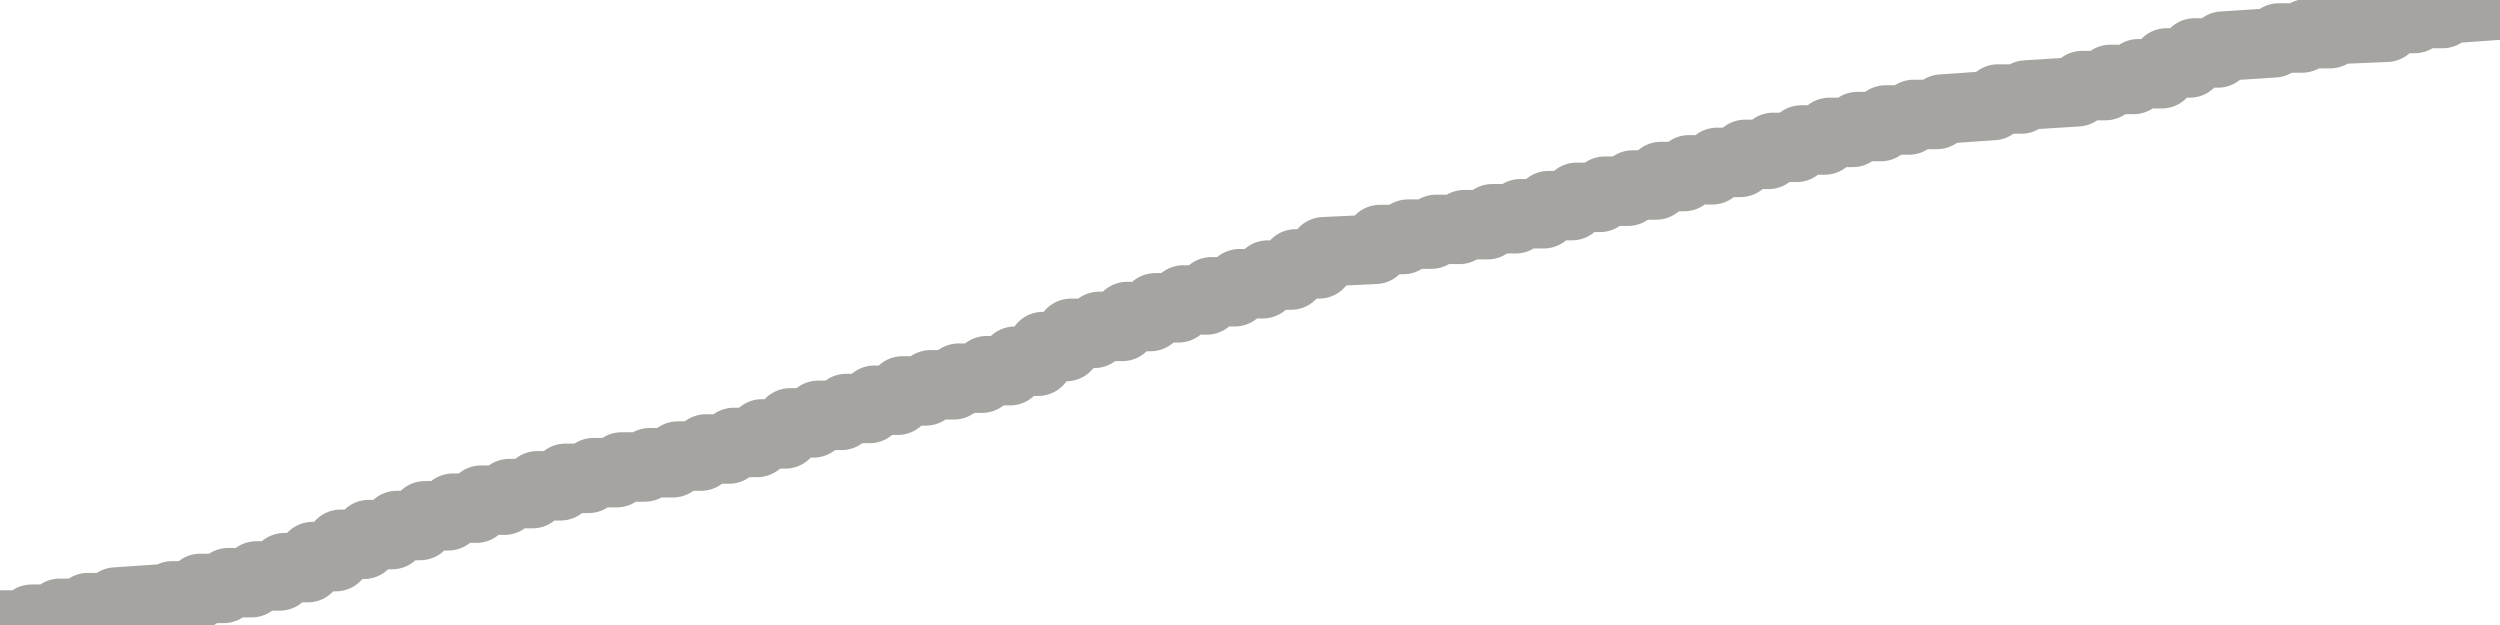 <?xml version="1.0" encoding="utf-8" standalone="no"?>
<!DOCTYPE svg PUBLIC "-//W3C//DTD SVG 1.1//EN"
  "http://www.w3.org/Graphics/SVG/1.1/DTD/svg11.dtd">
<svg xmlns:xlink="http://www.w3.org/1999/xlink" width="72pt" height="18pt" viewBox="0 0 72 18" xmlns="http://www.w3.org/2000/svg" version="1.1">
 <defs>
  <style type="text/css">*{stroke-linejoin: round; stroke-linecap: butt}</style>
 </defs>
 <g id="figure_1">
  <g id="patch_1">
   <path d="M 0 18 
L 72 18 
L 72 0 
L 0 0 
L 0 18 
z
" style="fill: none"/>
  </g>
  <g id="axes_1">
   <g id="patch_2">
    <path d="M 0 18 
L 72 18 
L 72 0 
L 0 0 
L 0 18 
z
" style="fill: none; opacity: 0"/>
   </g>
   <g id="line2d_1">
    <path d="M 0 18 
L 0.775 18 
L 0.91 17.833 
L 1.584 17.833 
L 1.719 17.663 
L 2.393 17.663 
L 2.528 17.5 
L 3.202 17.5 
L 3.337 17.338 
L 4.82 17.238 
L 4.955 17.161 
L 5.629 17.161 
L 5.764 16.947 
L 6.438 16.947 
L 6.573 16.781 
L 7.247 16.781 
L 7.382 16.587 
L 8.056 16.587 
L 8.191 16.348 
L 8.865 16.348 
L 9 16.03 
L 9.674 16.03 
L 9.809 15.676 
L 10.483 15.676 
L 10.618 15.396 
L 11.292 15.396 
L 11.427 15.135 
L 12.101 15.135 
L 12.236 14.855 
L 12.91 14.855 
L 13.045 14.635 
L 13.719 14.635 
L 13.854 14.405 
L 14.528 14.405 
L 14.663 14.216 
L 15.337 14.216 
L 15.472 13.991 
L 16.146 13.991 
L 16.281 13.776 
L 16.955 13.776 
L 17.09 13.613 
L 17.764 13.613 
L 17.899 13.449 
L 18.573 13.449 
L 18.708 13.327 
L 19.382 13.327 
L 19.517 13.135 
L 20.191 13.135 
L 20.326 12.931 
L 21 12.931 
L 21.135 12.742 
L 21.809 12.742 
L 21.944 12.496 
L 22.618 12.496 
L 22.753 12.179 
L 23.427 12.179 
L 23.562 11.962 
L 24.236 11.962 
L 24.371 11.765 
L 25.045 11.765 
L 25.18 11.527 
L 25.854 11.527 
L 25.989 11.259 
L 26.663 11.259 
L 26.798 11.082 
L 27.472 11.082 
L 27.607 10.892 
L 28.281 10.892 
L 28.416 10.676 
L 29.09 10.676 
L 29.225 10.403 
L 29.899 10.403 
L 30.034 9.981 
L 30.708 9.981 
L 30.843 9.6 
L 31.517 9.6 
L 31.652 9.4 
L 32.326 9.4 
L 32.461 9.116 
L 33.135 9.116 
L 33.27 8.865 
L 33.944 8.865 
L 34.079 8.639 
L 34.753 8.639 
L 34.888 8.403 
L 35.562 8.403 
L 35.697 8.171 
L 36.371 8.171 
L 36.506 7.923 
L 37.18 7.923 
L 37.315 7.6 
L 37.989 7.6 
L 38.124 7.25 
L 39.607 7.181 
L 39.742 6.898 
L 40.416 6.898 
L 40.551 6.743 
L 41.225 6.743 
L 41.36 6.606 
L 42.034 6.606 
L 42.169 6.471 
L 42.843 6.471 
L 42.978 6.3 
L 43.652 6.3 
L 43.787 6.156 
L 44.461 6.156 
L 44.596 5.922 
L 45.27 5.922 
L 45.404 5.684 
L 46.079 5.684 
L 46.213 5.507 
L 46.888 5.507 
L 47.022 5.328 
L 47.697 5.328 
L 47.831 5.084 
L 48.506 5.084 
L 48.64 4.891 
L 49.315 4.891 
L 49.449 4.677 
L 50.124 4.677 
L 50.258 4.446 
L 50.933 4.446 
L 51.067 4.244 
L 51.742 4.244 
L 51.876 4.032 
L 52.551 4.032 
L 52.685 3.813 
L 53.36 3.813 
L 53.494 3.645 
L 54.169 3.645 
L 54.303 3.456 
L 54.978 3.456 
L 55.112 3.296 
L 55.787 3.296 
L 55.921 3.142 
L 57.404 3.039 
L 57.539 2.852 
L 58.213 2.852 
L 58.348 2.737 
L 59.831 2.643 
L 59.966 2.465 
L 60.64 2.465 
L 60.775 2.288 
L 61.449 2.288 
L 61.584 2.124 
L 62.258 2.124 
L 62.393 1.813 
L 63.067 1.813 
L 63.202 1.525 
L 63.876 1.525 
L 64.011 1.329 
L 65.494 1.233 
L 65.629 1.094 
L 66.303 1.094 
L 66.438 0.969 
L 67.112 0.969 
L 67.247 0.847 
L 68.73 0.786 
L 68.865 0.534 
L 69.539 0.534 
L 69.674 0.39 
L 70.348 0.39 
L 70.483 0.252 
L 71.966 0.149 
L 72 0 
L 72 0 
" clip-path="url(#p9b13f5419c)" style="fill: none; stroke: #a6a4a0; stroke-width: 2; stroke-linecap: square"/>
   </g>
  </g>
  <g id="axes_2"/>
 </g>
 <defs>
  <clipPath id="p9b13f5419c">
   <rect x="0" y="0" width="72" height="18"/>
  </clipPath>
 </defs>
</svg>
